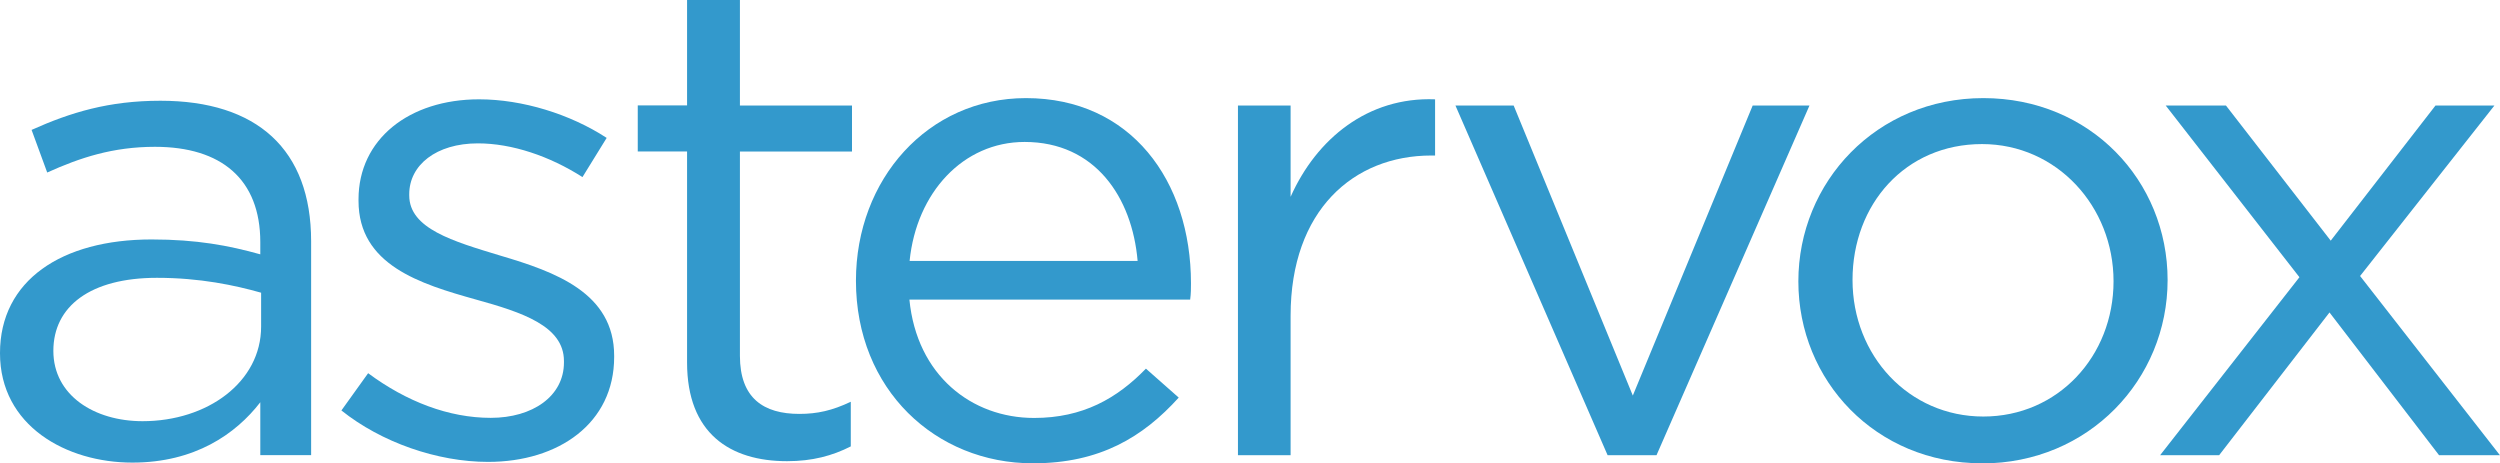 <?xml version="1.0" encoding="UTF-8"?>
<svg id="Layer_1" data-name="Layer 1" xmlns="http://www.w3.org/2000/svg" viewBox="0 0 246.92 45.76">
  <defs>
    <style>
      .cls-1 {
        fill: #3399cc;
      }
    </style>
  </defs>
  <path class="cls-1" d="M4.66,17.03l-1.54-4.2c3.85-1.73,7.64-2.88,12.72-2.88,9.55,0,14.89,4.81,14.89,13.88v21.12h-5.02v-5.22c-2.43,3.15-6.48,5.96-12.64,5.96-6.51,0-13.07-3.62-13.07-10.81s6.09-11.23,14.97-11.23c4.46,0,7.63.6,10.74,1.47v-1.2c0-6.22-3.85-9.42-10.4-9.42-4.15,0-7.4,1.07-10.65,2.54ZM5.27,34.65c0,4.41,4.06,6.95,8.81,6.95,6.42,0,11.71-3.87,11.71-9.34v-3.35c-2.58-.73-6.02-1.47-10.29-1.47-6.57,0-10.23,2.81-10.23,7.21Z"/>
  <path class="cls-1" d="M48.2,45.62c-5.01,0-10.54-1.93-14.48-5.08l2.64-3.68c3.79,2.81,7.97,4.41,12.11,4.41s7.23-2.14,7.23-5.47v-.14c0-3.46-4.12-4.81-8.71-6.08-5.49-1.54-11.58-3.4-11.58-9.75v-.14c0-5.94,5-9.88,11.91-9.88,4.27,0,9,1.46,12.6,3.81l-2.39,3.87c-3.24-2.07-6.96-3.33-10.33-3.33-4.12,0-6.78,2.15-6.78,5.02v.12c0,3.28,4.32,4.53,9.01,5.95,5.41,1.6,11.23,3.67,11.23,9.89v.12c0,6.54-5.48,10.36-12.45,10.36Z"/>
  <path class="cls-1" d="M73.08,35.14c0,4.2,2.35,5.74,5.87,5.74,1.77,0,3.25-.33,5.08-1.2v4.41c-1.83.93-3.81,1.46-6.29,1.46-5.63,0-9.88-2.74-9.88-9.75V14.96h-4.87v-4.55h4.87V0h5.22v10.42h11.07v4.55h-11.07v20.18Z"/>
  <path class="cls-1" d="M102.14,41.28c4.81,0,8.19-1.93,11.04-4.87l3.24,2.86c-3.52,3.89-7.78,6.49-14.4,6.49-9.61,0-17.48-7.28-17.48-18.03,0-10.03,7.11-18.04,16.79-18.04,10.35,0,16.3,8.15,16.3,18.3,0,.47,0,1-.08,1.6h-27.73c.73,7.49,6.15,11.69,12.31,11.69ZM112.36,25.77c-.54-6.28-4.19-11.75-11.16-11.75-6.07,0-10.68,5-11.36,11.75h22.52Z"/>
  <path class="cls-1" d="M127.47,44.96h-5.2V10.42h5.2v9.02c2.56-5.74,7.64-9.89,14.27-9.63v5.55h-.38c-7.66,0-13.89,5.4-13.89,15.82v13.77Z"/>
  <path class="cls-1" d="M173.11,10.42h5.61l-15.11,34.54h-4.83l-15.03-34.54h5.75l11.77,28.65,11.84-28.65Z"/>
  <path class="cls-1" d="M195.76,45.76c-10.49,0-18.14-8.15-18.14-17.97s7.72-18.1,18.27-18.1,18.2,8.15,18.2,17.97-7.78,18.11-18.33,18.11ZM195.76,14.23c-7.58,0-12.79,5.95-12.79,13.42s5.55,13.49,12.92,13.49,12.86-5.96,12.86-13.36-5.61-13.55-12.99-13.55Z"/>
  <path class="cls-1" d="M246.92,44.96h-6.02l-10.82-14.1-10.9,14.1h-5.83l13.76-17.58-13.21-16.96h5.95l10.35,13.35,10.35-13.35h5.82l-13.27,16.84,13.81,17.7Z"/>
</svg>